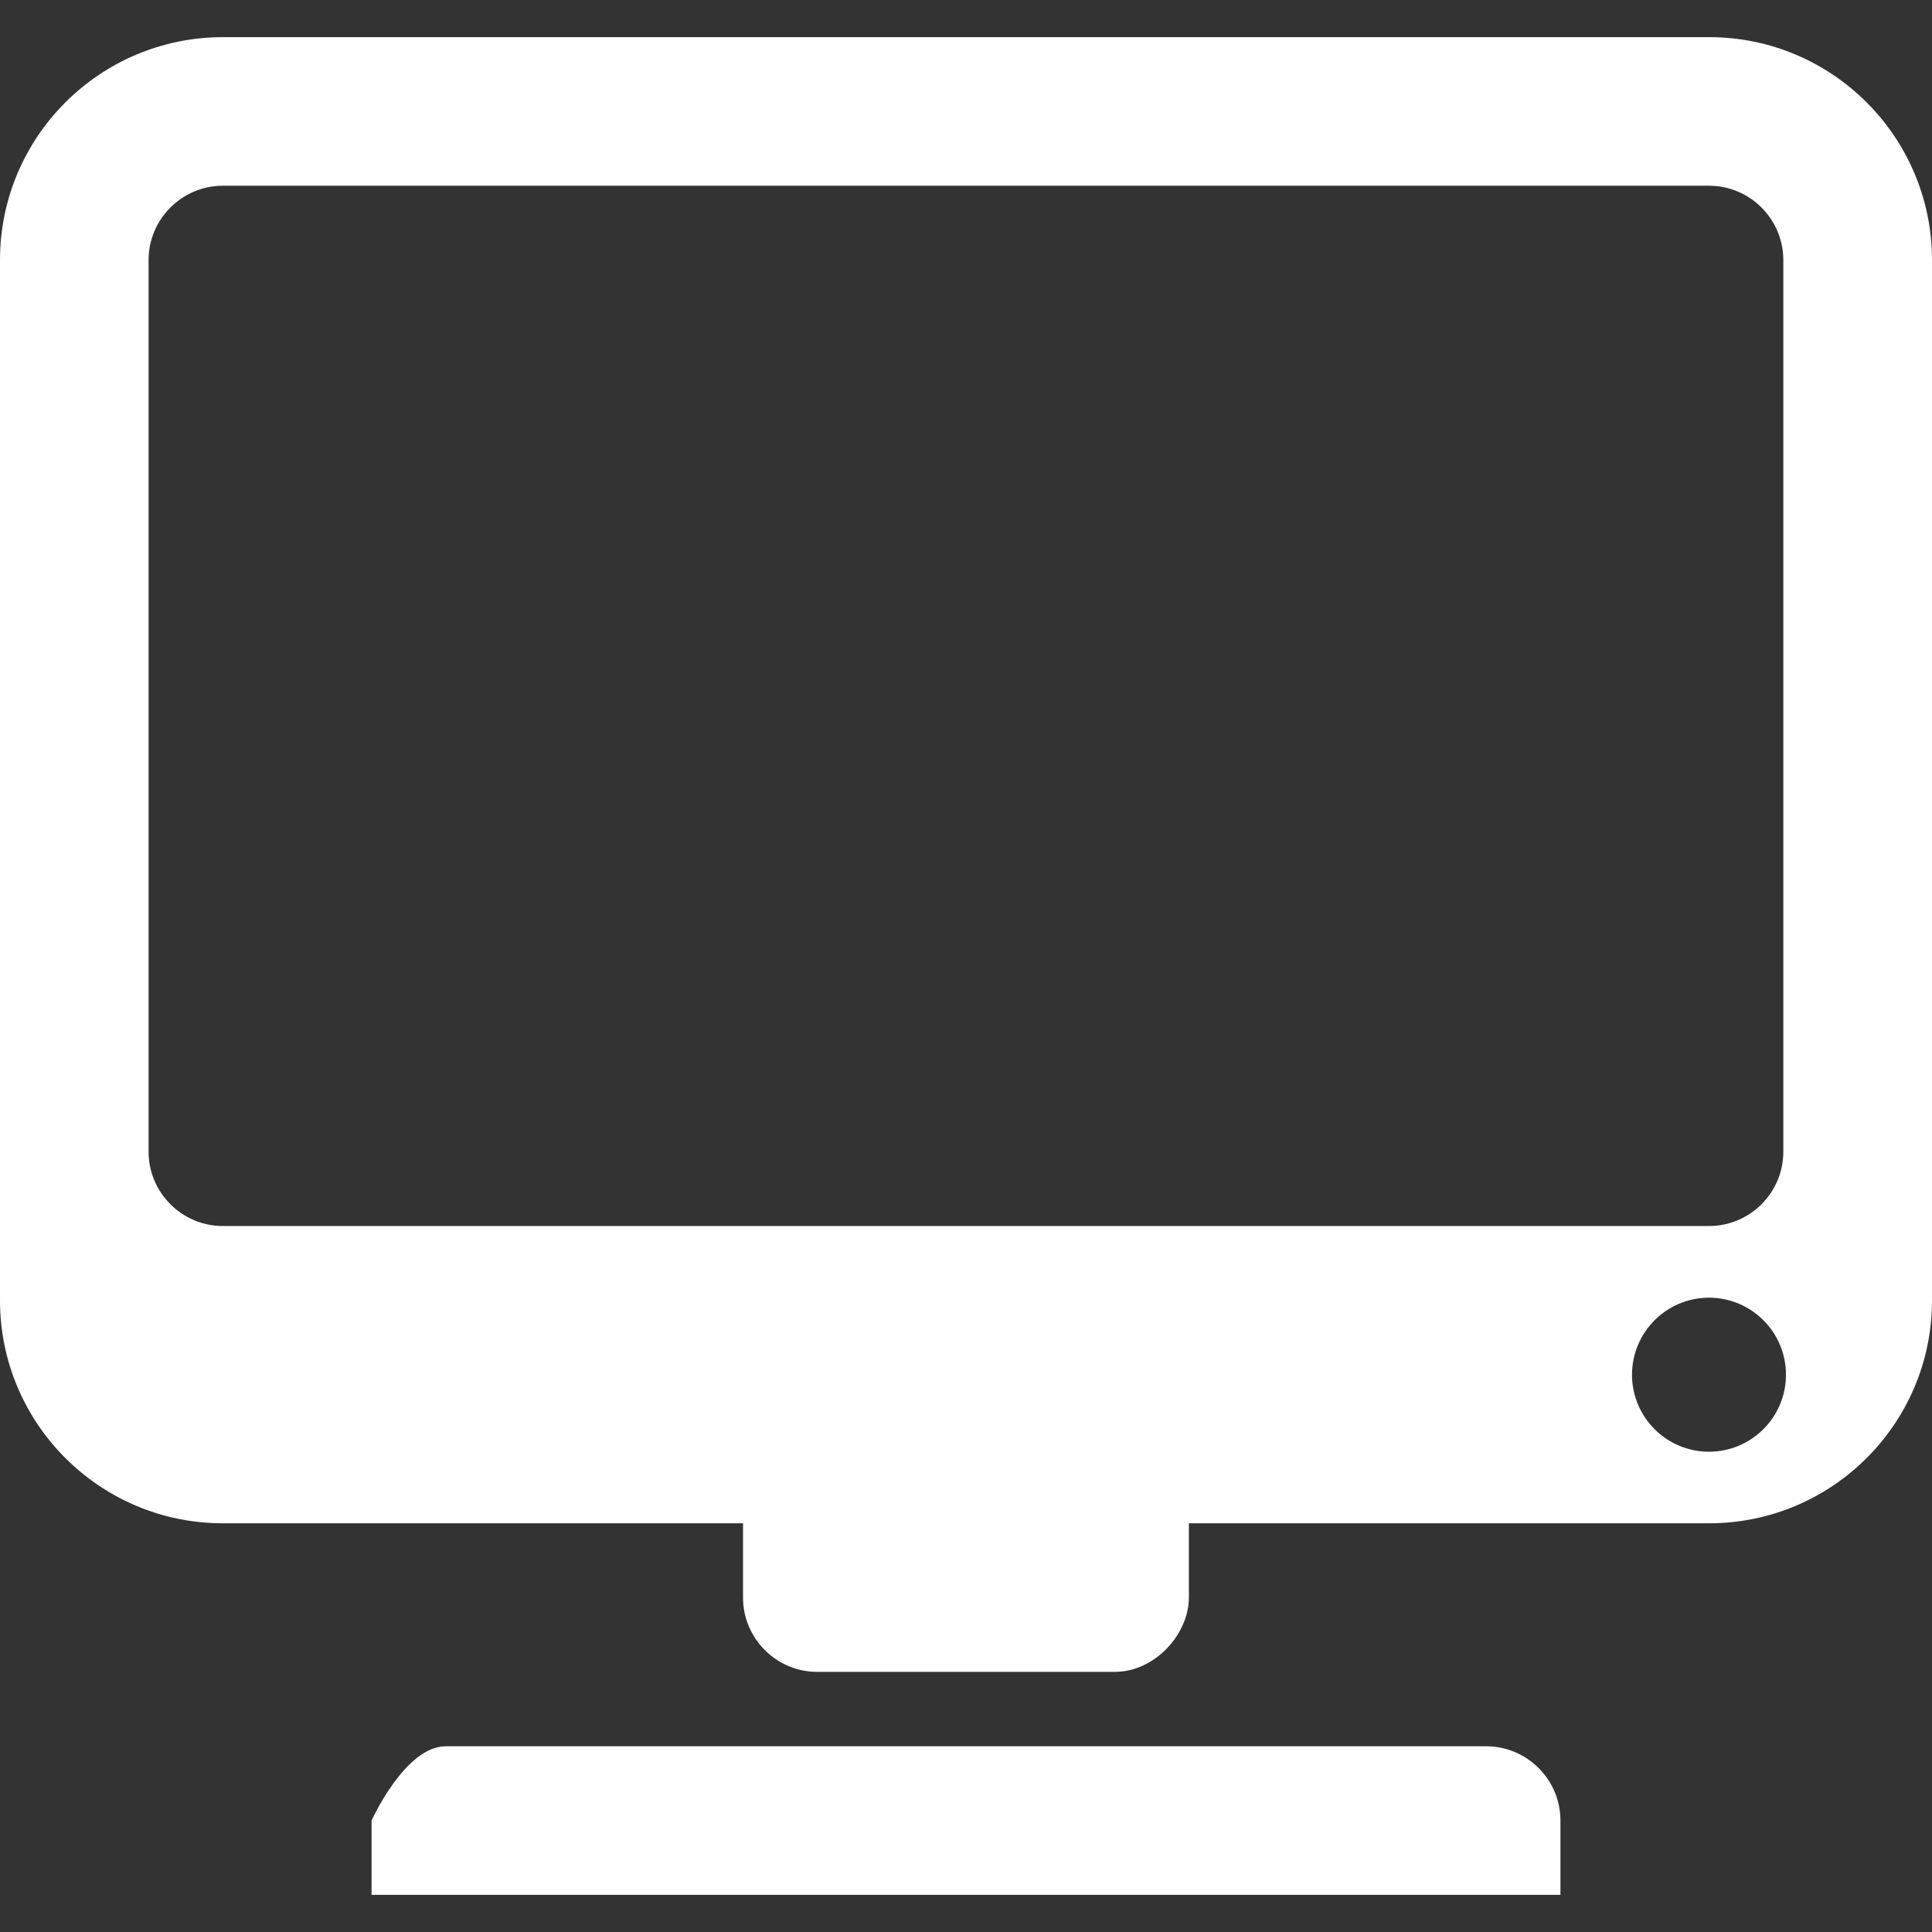 <?xml version="1.0" encoding="UTF-8" standalone="no"?>
<!-- Generator: Adobe Illustrator 15.0.0, SVG Export Plug-In . SVG Version: 6.00 Build 0)  -->

<svg
   xmlns:dc="http://purl.org/dc/elements/1.1/"
   xmlns:cc="http://creativecommons.org/ns#"
   xmlns:rdf="http://www.w3.org/1999/02/22-rdf-syntax-ns#"
   xmlns:svg="http://www.w3.org/2000/svg"
   xmlns="http://www.w3.org/2000/svg"
   xmlns:sodipodi="http://sodipodi.sourceforge.net/DTD/sodipodi-0.dtd"
   xmlns:inkscape="http://www.inkscape.org/namespaces/inkscape"
   version="1.1"
   id="Layer_1"
   x="0px"
   y="0px"
   width="22"
   height="22"
   viewBox="0 0 22 22"
   enable-background="new 0 0 26 26"
   xml:space="preserve"
   inkscape:version="0.91 r13725"
   sodipodi:docname="monitor.svg"><rect x="0" y="0" width="22" height="22" fill="#333333" stroke="none"/><defs
     id="defs9" /><sodipodi:namedview
     pagecolor="#ffffff"
     bordercolor="#666666"
     borderopacity="1"
     objecttolerance="10"
     gridtolerance="10"
     guidetolerance="10"
     inkscape:pageopacity="0"
     inkscape:pageshadow="2"
     inkscape:window-width="1920"
     inkscape:window-height="1018"
     id="namedview7"
     showgrid="false"
     fit-margin-top="0"
     fit-margin-left="0"
     fit-margin-right="0"
     fit-margin-bottom="0"
     inkscape:zoom="9.0769231"
     inkscape:cx="13"
     inkscape:cy="12"
     inkscape:window-x="1912"
     inkscape:window-y="-8"
     inkscape:window-maximized="1"
     inkscape:current-layer="Layer_1" /><path
     d="m 17.769,21.577 -13.538,0 0,-0.846 c 0,0 0.38,-0.846 0.846,-0.846 l 11.846,0 c 0.466,0 0.846,0.38 0.846,0.846 l 0,0.846 z"
     id="path3"
     style="fill:#ffffff;fill-opacity:1"
     inkscape:connector-curvature="0" /><path
     d="m 19.462,0.423 -16.923,0 C 1.137,0.423 0,1.56 0,2.962 L 0,14.808 c 0,1.401 1.137,2.538 2.538,2.538 l 5.923,0 0,0.846 c 0,0.466 0.38,0.846 0.846,0.846 l 3.385,0 c 0.466,0 0.846,-0.437 0.846,-0.846 0,-0.177 0,-0.517 0,-0.846 l 5.923,0 C 20.863,17.346 22,16.209 22,14.808 L 22,2.962 C 22,1.56 20.863,0.423 19.462,0.423 Z M 1.692,13.115 l 0,-10.154 c 0,-0.466 0.38,-0.846 0.846,-0.846 l 16.923,0 c 0.466,0 0.846,0.38 0.846,0.846 l 0,10.154 c 0,0.466 -0.38,0.846 -0.846,0.846 l -16.923,0 c -0.466,0 -0.846,-0.38 -0.846,-0.846 z m 17.768,3.416 c -0.483,0 -0.876,-0.393 -0.876,-0.877 0,-0.484 0.393,-0.877 0.876,-0.877 0.485,0 0.877,0.393 0.877,0.877 0,0.485 -0.393,0.877 -0.877,0.877 z"
     id="path5"
     style="fill:#ffffff;fill-opacity:1"
     inkscape:connector-curvature="0" /></svg>